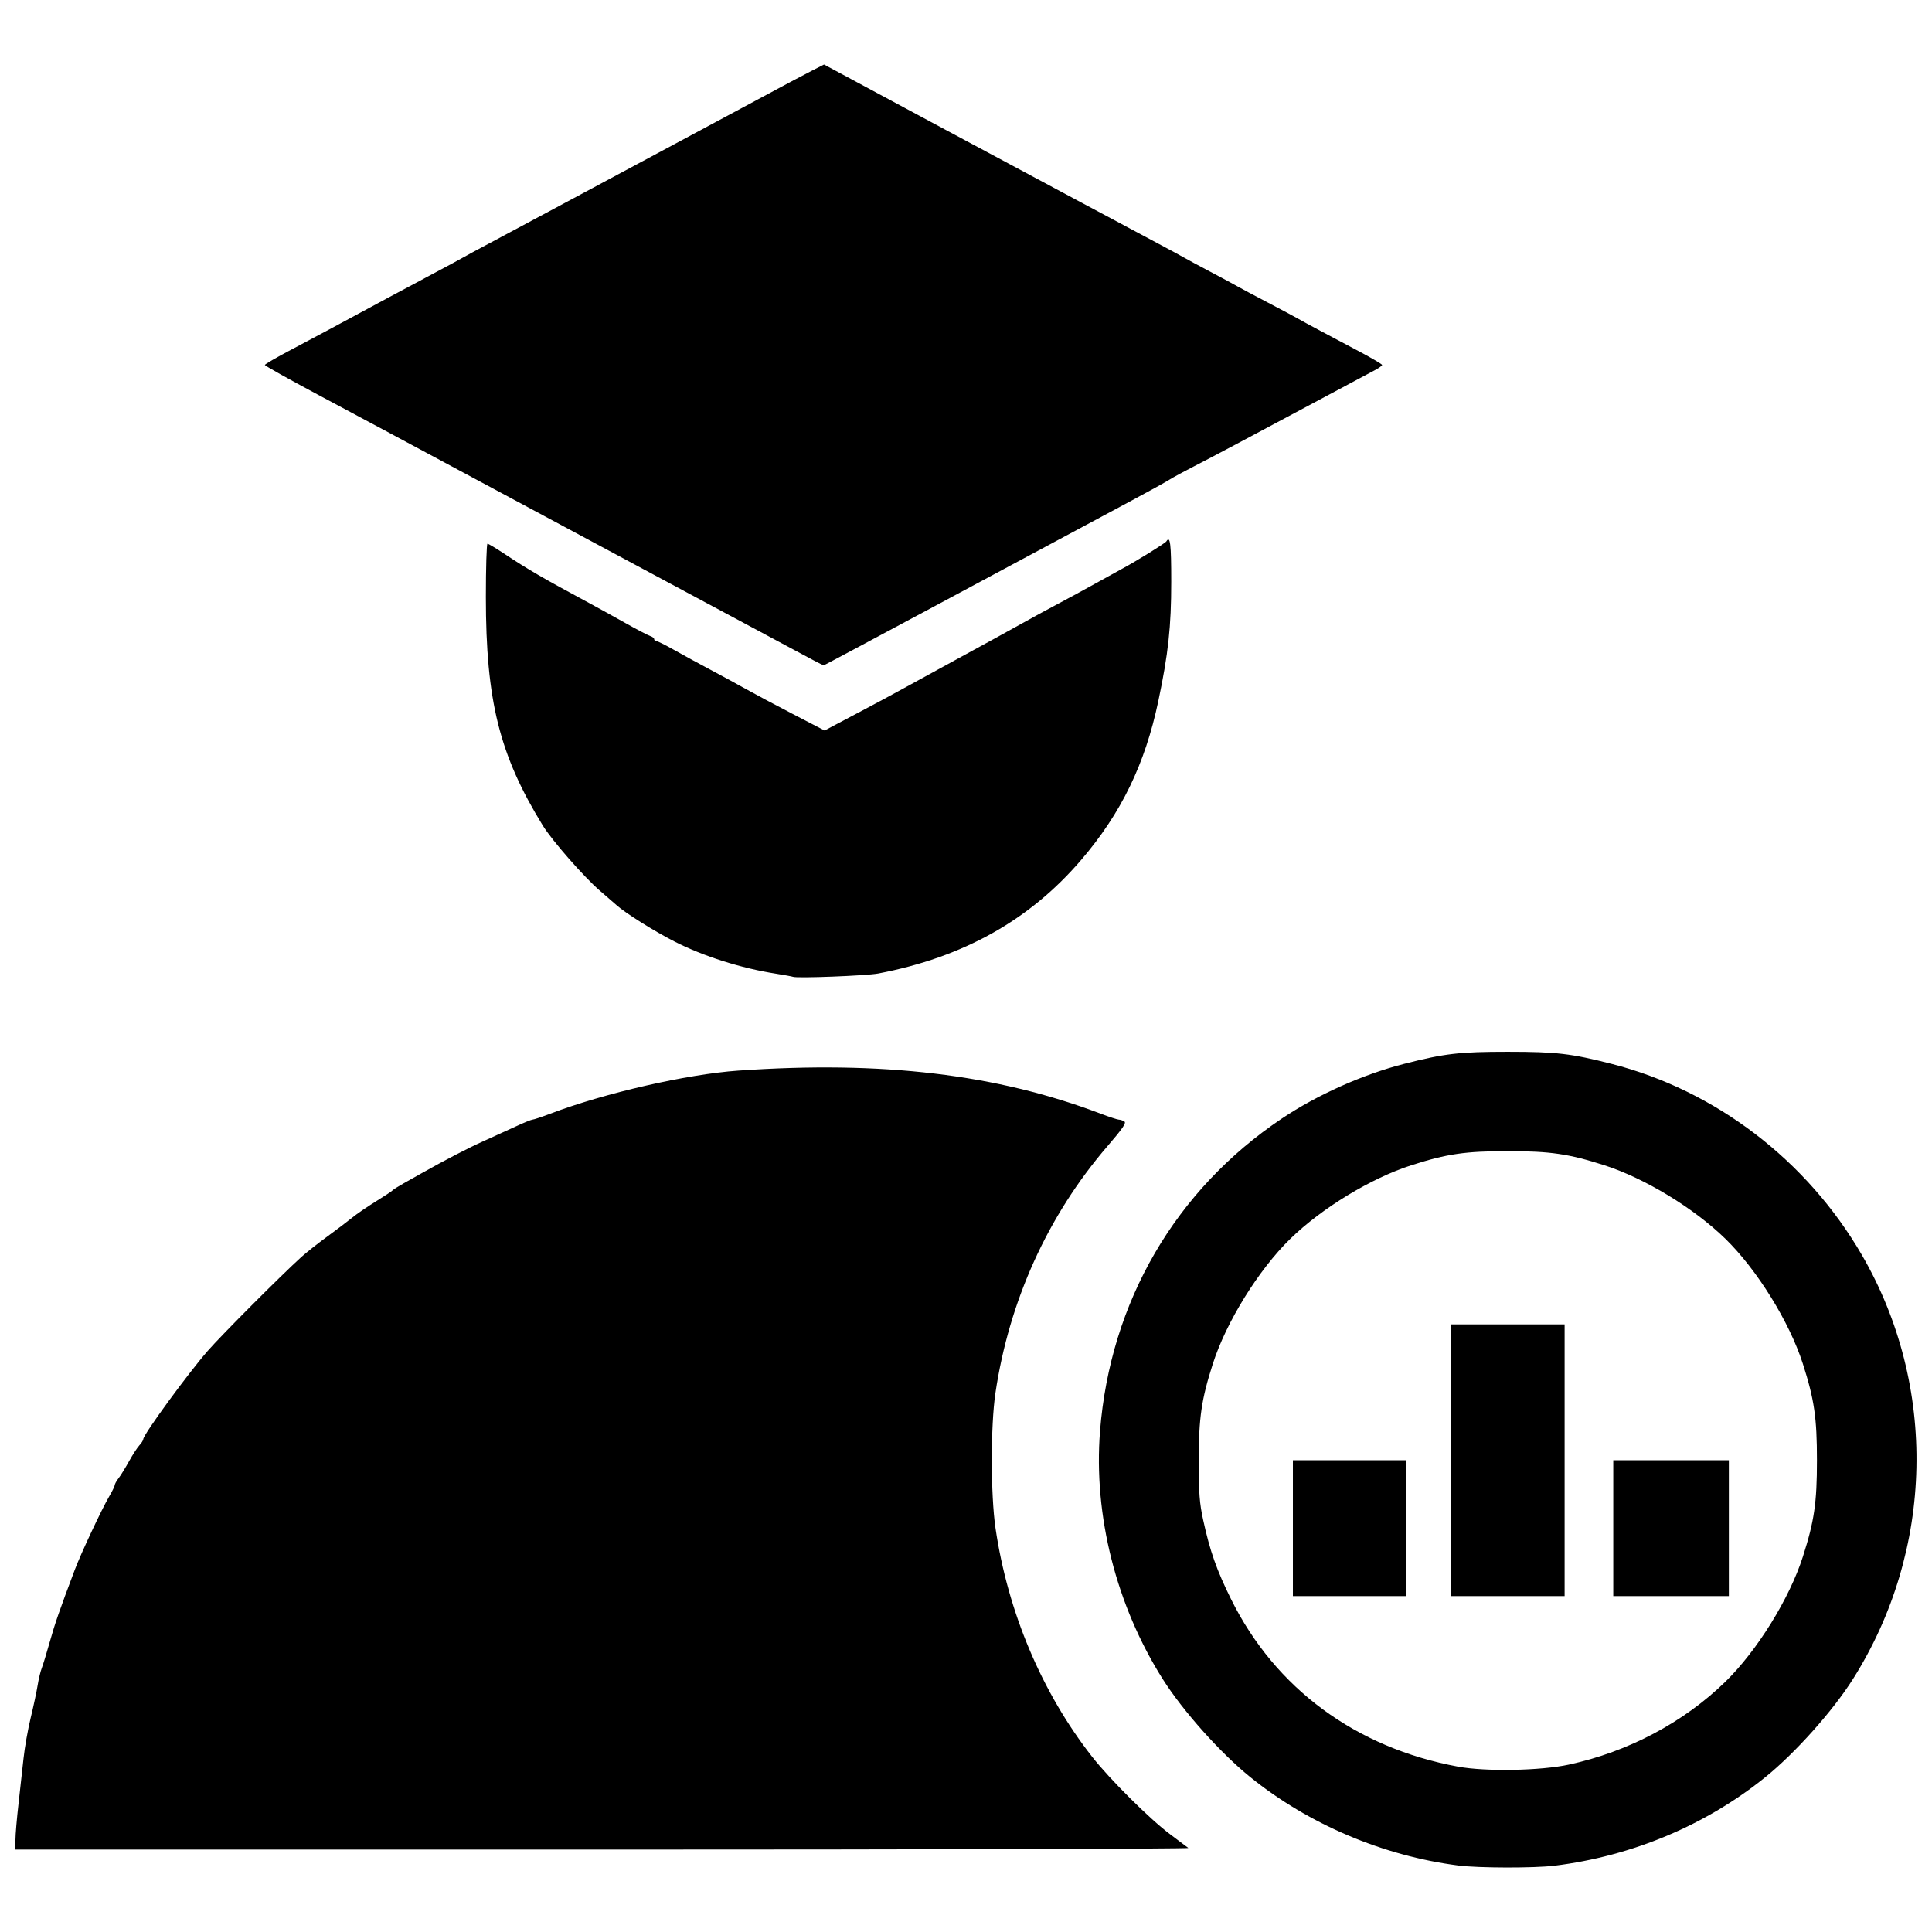 <?xml version="1.0" encoding="UTF-8"?>
<!-- Uploaded to: SVG Repo, www.svgrepo.com, Generator: SVG Repo Mixer Tools -->
<svg width="800px" height="800px" version="1.1" viewBox="144 144 512 512" xmlns="http://www.w3.org/2000/svg">
 <defs>
  <clipPath id="a">
   <path d="m148.09 161h503.81v478h-503.81z"/>
  </clipPath>
 </defs>
 <g clip-path="url(#a)">
  <path d="m530.48 638.38c-19.977-2.562-39.672-10.93-55.133-23.418-7.918-6.394-17.848-17.512-23.184-25.945-12.355-19.539-18.406-43.434-16.645-65.762 2.699-34.234 19.977-63.926 48.211-82.852 9.324-6.25 21.469-11.68 32.363-14.469 10.711-2.742 14.656-3.199 27.5-3.199s16.789 0.461 27.5 3.199c27.543 7.051 51.742 25.523 66.316 50.633 20.145 34.699 19.219 78.285-2.387 112.45-5.332 8.434-15.266 19.547-23.184 25.945-15.746 12.719-35.273 20.922-55.871 23.469-5.348 0.66-20.176 0.633-25.488-0.051zm29.277-26.738c15.758-3.414 30.461-11.207 41.516-21.996 8.383-8.184 16.961-22.027 20.508-33.105 3.023-9.438 3.731-14.285 3.731-25.559 0-11.273-0.707-16.125-3.731-25.559-3.547-11.078-12.125-24.922-20.508-33.105-8.344-8.145-21.43-16.098-32.117-19.52-9.438-3.023-14.285-3.731-25.559-3.731-11.273 0-16.125 0.707-25.559 3.731-10.688 3.422-23.777 11.375-32.117 19.52-8.383 8.184-16.961 22.027-20.508 33.105-3.023 9.438-3.731 14.285-3.731 25.559 0 8.797 0.191 11.348 1.184 15.887 1.789 8.199 3.57 13.246 7.375 20.922 11.723 23.664 33.074 39.41 60.195 44.395 7.332 1.348 21.84 1.078 29.328-0.543zm-73.125-62.66v-18h30.094v36h-30.094zm41.914-18v-36.004h30.094v72.008h-30.094zm42.988 18v-18h30.633v36h-30.633zm-423.44 82.621c0-1.402 0.367-5.695 0.809-9.539s1.043-9.281 1.336-12.09c0.293-2.809 1.148-7.644 1.898-10.746 0.754-3.102 1.578-6.973 1.836-8.598 0.258-1.625 0.75-3.68 1.094-4.566 0.344-0.887 1.305-4.031 2.133-6.984 1.363-4.863 2.519-8.191 6.621-19.078 1.633-4.332 7.137-16.062 9.121-19.441 0.812-1.383 1.477-2.742 1.477-3.016 0-0.277 0.449-1.082 0.996-1.785s1.789-2.715 2.758-4.469 2.215-3.672 2.766-4.266c0.551-0.594 1.02-1.332 1.035-1.648 0.074-1.285 11.809-17.344 17.074-23.379 3.691-4.227 19.5-20.074 24.863-24.926 1.25-1.129 4.316-3.547 6.816-5.375 2.5-1.824 5.488-4.094 6.648-5.039 1.156-0.945 3.969-2.871 6.246-4.281 2.281-1.406 4.266-2.723 4.414-2.922 0.148-0.199 1.477-1.039 2.957-1.871 1.477-0.828 3.57-2.004 4.644-2.613 6.281-3.543 12.574-6.805 16.578-8.594 2.512-1.125 6.32-2.859 8.465-3.859 2.144-1 4.152-1.816 4.461-1.816 0.309 0 2.426-0.707 4.699-1.57 14.379-5.465 36.188-10.457 49.812-11.41 38.145-2.66 68.492 0.945 96.027 11.41 2.277 0.863 4.453 1.574 4.836 1.582 0.383 0.004 1.039 0.223 1.453 0.484 0.582 0.367-0.438 1.855-4.5 6.574-15.785 18.336-26.059 40.992-29.676 65.445-1.277 8.637-1.262 26.969 0.027 35.766 3.258 22.207 12.289 43.574 25.598 60.566 4.691 5.992 15.398 16.629 20.691 20.562 2.363 1.758 4.527 3.387 4.809 3.621 0.281 0.234-69.543 0.426-155.16 0.426h-155.68l0.004-2.551zm206.08-228.73c-0.297-0.113-2.352-0.492-4.566-0.84-9.191-1.438-19.195-4.609-26.855-8.516-5.356-2.731-13.047-7.555-15.355-9.633-0.582-0.523-2.566-2.246-4.414-3.828-4.152-3.559-12.695-13.309-15.133-17.273-11.512-18.727-15.09-33.086-15.09-60.574 0-7.766 0.191-14.121 0.43-14.121 0.234 0 2.109 1.113 4.164 2.473 6.695 4.434 10.312 6.535 22.812 13.266 2.215 1.191 6.512 3.566 9.547 5.273s5.996 3.258 6.582 3.441c0.586 0.188 1.066 0.562 1.066 0.84s0.25 0.5 0.555 0.5c0.305 0 2.422 1.055 4.703 2.344s6.562 3.625 9.52 5.191 7.188 3.867 9.402 5.113c2.215 1.246 7.844 4.242 12.504 6.664l8.473 4.398 8.723-4.609c4.797-2.535 10.176-5.422 11.949-6.414 1.773-0.992 8.543-4.699 15.047-8.238 6.504-3.539 13.879-7.586 16.391-9 2.512-1.414 6.863-3.781 9.672-5.266 2.809-1.484 7.281-3.914 9.941-5.402 2.66-1.488 5.926-3.289 7.254-4.004 3.734-2.004 11.293-6.691 11.605-7.195 1.016-1.645 1.289 0.625 1.289 10.699 0 11.91-0.785 19.125-3.426 31.645-3.527 16.715-9.824 29.684-20.422 42.059-13.68 15.98-31.27 25.828-53.797 30.121-3.106 0.594-21.469 1.309-22.57 0.883zm5.32-83.941c-1.449-0.77-4.566-2.438-6.934-3.707-2.363-1.27-14.336-7.684-26.602-14.254-34.957-18.727-38.297-20.516-59.109-31.699-14.848-7.977-24.246-13.012-38.59-20.668-7.742-4.133-14.074-7.68-14.074-7.879s3.082-1.992 6.852-3.981c3.769-1.988 8.301-4.398 10.074-5.359 8.629-4.672 23.676-12.746 28.48-15.289 2.957-1.562 6.098-3.262 6.984-3.773 0.887-0.512 4.031-2.211 6.984-3.777 2.957-1.562 11.539-6.156 19.078-10.207 7.535-4.051 21.078-11.309 30.094-16.133s20.137-10.789 24.719-13.262c4.582-2.469 9.812-5.246 11.629-6.168l3.297-1.68 8.793 4.727c22.695 12.199 22.395 12.039 57.156 30.652 10.344 5.539 20.863 11.16 23.375 12.492 2.512 1.332 5.293 2.84 6.18 3.352 0.887 0.512 4.031 2.203 6.984 3.758 2.957 1.555 6.098 3.25 6.984 3.762 0.887 0.512 4.516 2.449 8.062 4.301 3.547 1.852 7.176 3.789 8.062 4.301 0.887 0.516 3.547 1.961 5.91 3.219 2.363 1.254 7.019 3.727 10.344 5.488 3.324 1.766 6.047 3.371 6.047 3.574s-0.906 0.844-2.016 1.43c-1.109 0.586-6.125 3.262-11.152 5.953-20.738 11.102-32.496 17.344-36.809 19.543-2.512 1.281-5.414 2.859-6.449 3.508-1.035 0.648-5.508 3.117-9.941 5.488-12.316 6.582-20.613 11.031-52.281 28.027-16.047 8.609-29.25 15.656-29.34 15.656-0.09 0-1.352-0.629-2.801-1.398z"/>
 </g>
</svg>